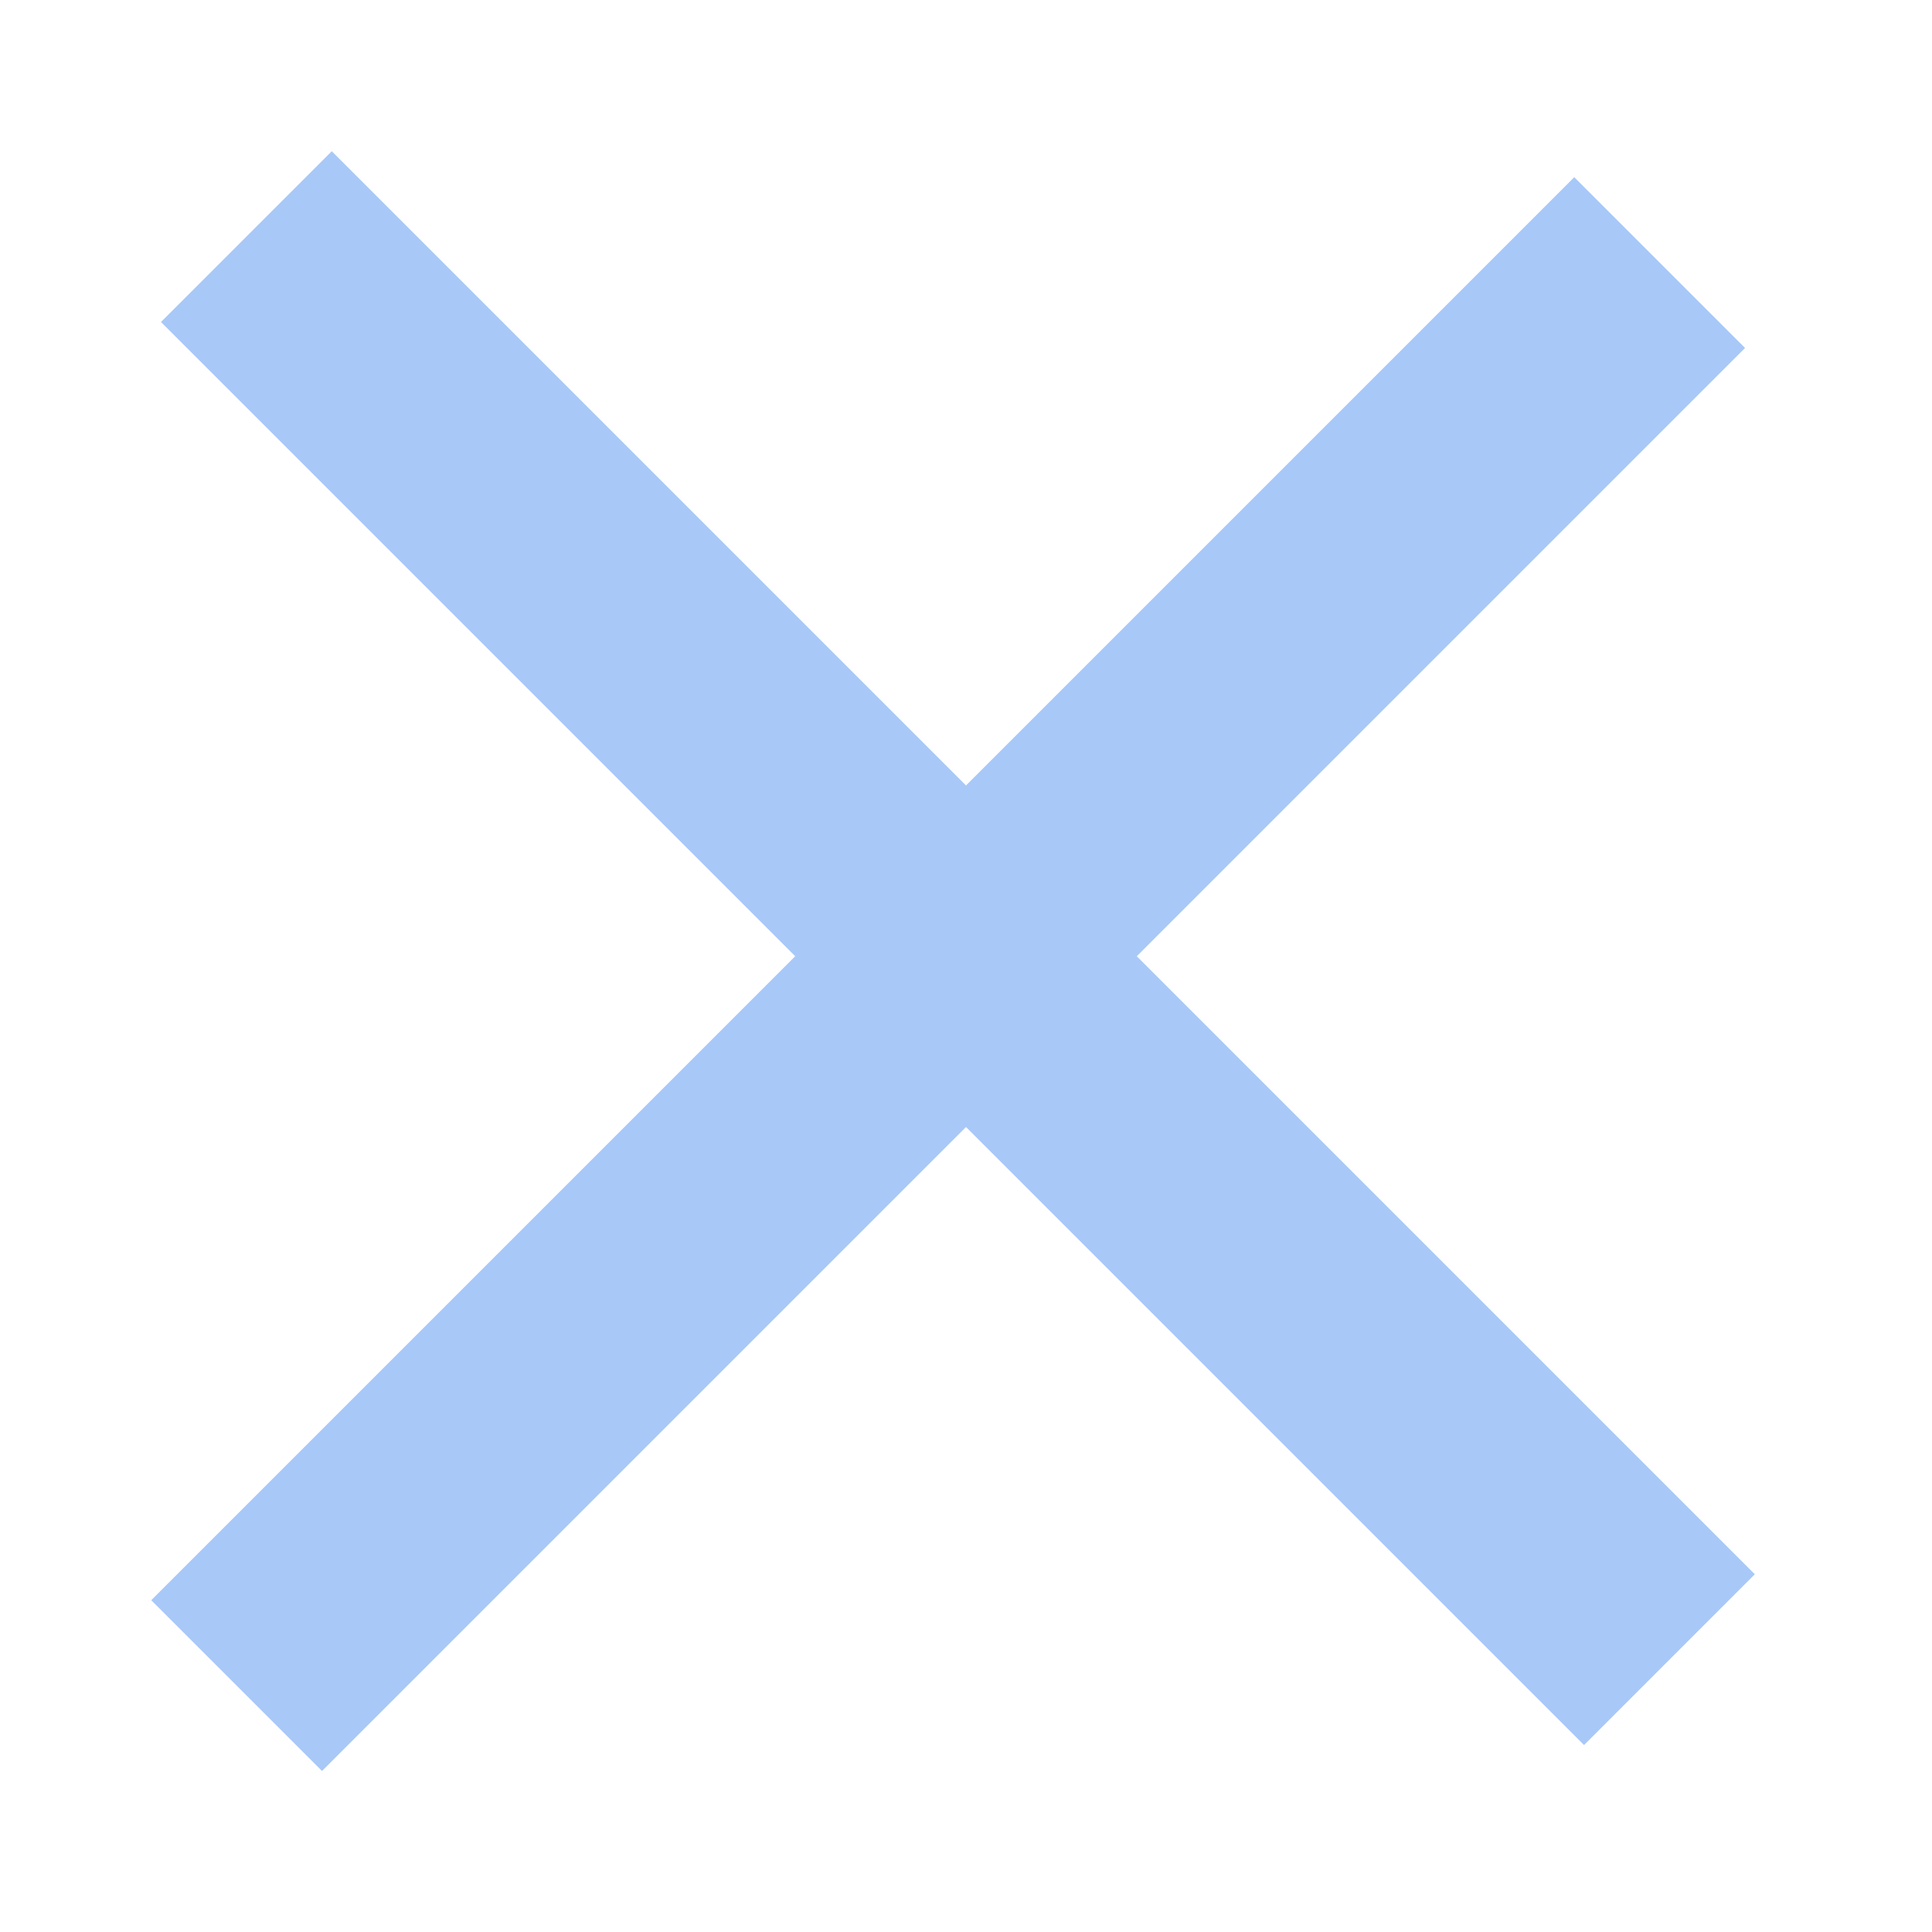 <?xml version="1.0" encoding="UTF-8"?> <svg xmlns="http://www.w3.org/2000/svg" width="24" height="24" viewBox="0 0 24 24" fill="none"><g clip-path="url(#clip0_261_2458)"><rect x="2" y="4" width="3" height="25" transform="rotate(-45 2 4)" fill="#A8C8F8"></rect><rect x="4" y="22" width="3" height="25" transform="rotate(-135 4 22)" fill="#A8C8F8"></rect></g><defs><clipPath id="clip0_261_2458"><rect width="24" height="24" fill="white"></rect></clipPath></defs></svg> 